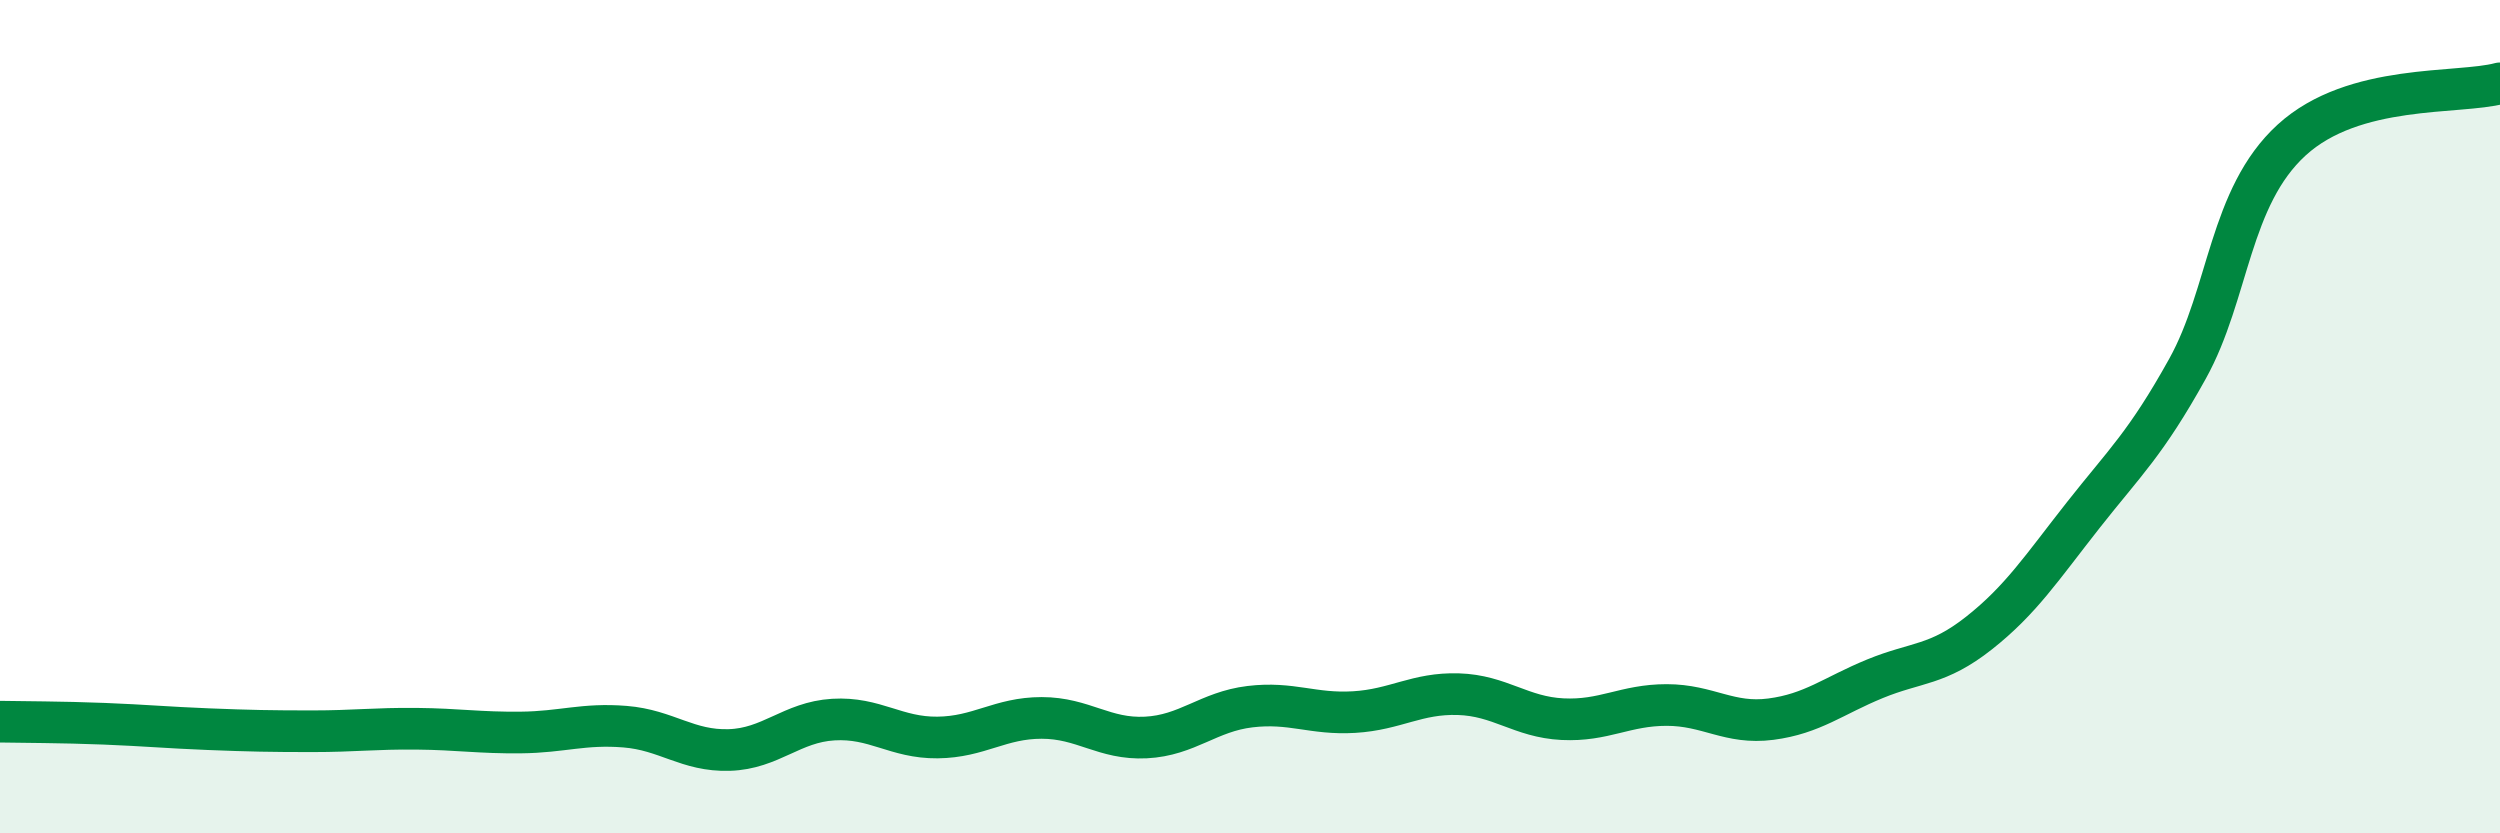 
    <svg width="60" height="20" viewBox="0 0 60 20" xmlns="http://www.w3.org/2000/svg">
      <path
        d="M 0,17.32 C 0.5,17.33 1.5,17.33 2.5,17.37 C 3.5,17.41 4,17.46 5,17.5 C 6,17.54 6.5,17.55 7.5,17.55 C 8.5,17.55 9,17.48 10,17.49 C 11,17.5 11.5,17.59 12.5,17.58 C 13.5,17.57 14,17.36 15,17.44 C 16,17.52 16.5,18.03 17.5,18 C 18.5,17.97 19,17.33 20,17.27 C 21,17.21 21.5,17.71 22.5,17.7 C 23.5,17.69 24,17.23 25,17.23 C 26,17.23 26.5,17.75 27.5,17.7 C 28.5,17.65 29,17.08 30,16.96 C 31,16.84 31.5,17.15 32.5,17.09 C 33.5,17.03 34,16.63 35,16.66 C 36,16.69 36.5,17.21 37.5,17.26 C 38.5,17.31 39,16.92 40,16.92 C 41,16.92 41.5,17.39 42.5,17.26 C 43.5,17.13 44,16.7 45,16.29 C 46,15.88 46.5,15.98 47.5,15.19 C 48.5,14.4 49,13.63 50,12.36 C 51,11.09 51.5,10.65 52.5,8.85 C 53.5,7.05 53.5,4.73 55,3.36 C 56.5,1.99 59,2.27 60,2L60 20L0 20Z"
        fill="#008740"
        opacity="0.1"
        stroke-linecap="round"
        stroke-linejoin="round"
      />
      <path
        d="M 0,17.32 C 0.5,17.33 1.5,17.33 2.5,17.37 C 3.5,17.41 4,17.46 5,17.5 C 6,17.54 6.5,17.55 7.5,17.55 C 8.5,17.55 9,17.48 10,17.49 C 11,17.5 11.5,17.59 12.5,17.58 C 13.5,17.57 14,17.36 15,17.44 C 16,17.52 16.5,18.03 17.5,18 C 18.5,17.97 19,17.33 20,17.27 C 21,17.21 21.5,17.71 22.5,17.7 C 23.5,17.69 24,17.23 25,17.23 C 26,17.23 26.5,17.75 27.5,17.7 C 28.5,17.65 29,17.08 30,16.96 C 31,16.84 31.5,17.15 32.5,17.09 C 33.5,17.03 34,16.63 35,16.66 C 36,16.69 36.5,17.21 37.5,17.26 C 38.5,17.31 39,16.92 40,16.92 C 41,16.92 41.5,17.39 42.5,17.26 C 43.5,17.13 44,16.7 45,16.29 C 46,15.88 46.5,15.98 47.5,15.19 C 48.5,14.4 49,13.63 50,12.36 C 51,11.09 51.5,10.65 52.5,8.85 C 53.5,7.05 53.5,4.73 55,3.36 C 56.5,1.99 59,2.27 60,2"
        stroke="#008740"
        stroke-width="1"
        fill="none"
        stroke-linecap="round"
        stroke-linejoin="round"
      />
    </svg>
  